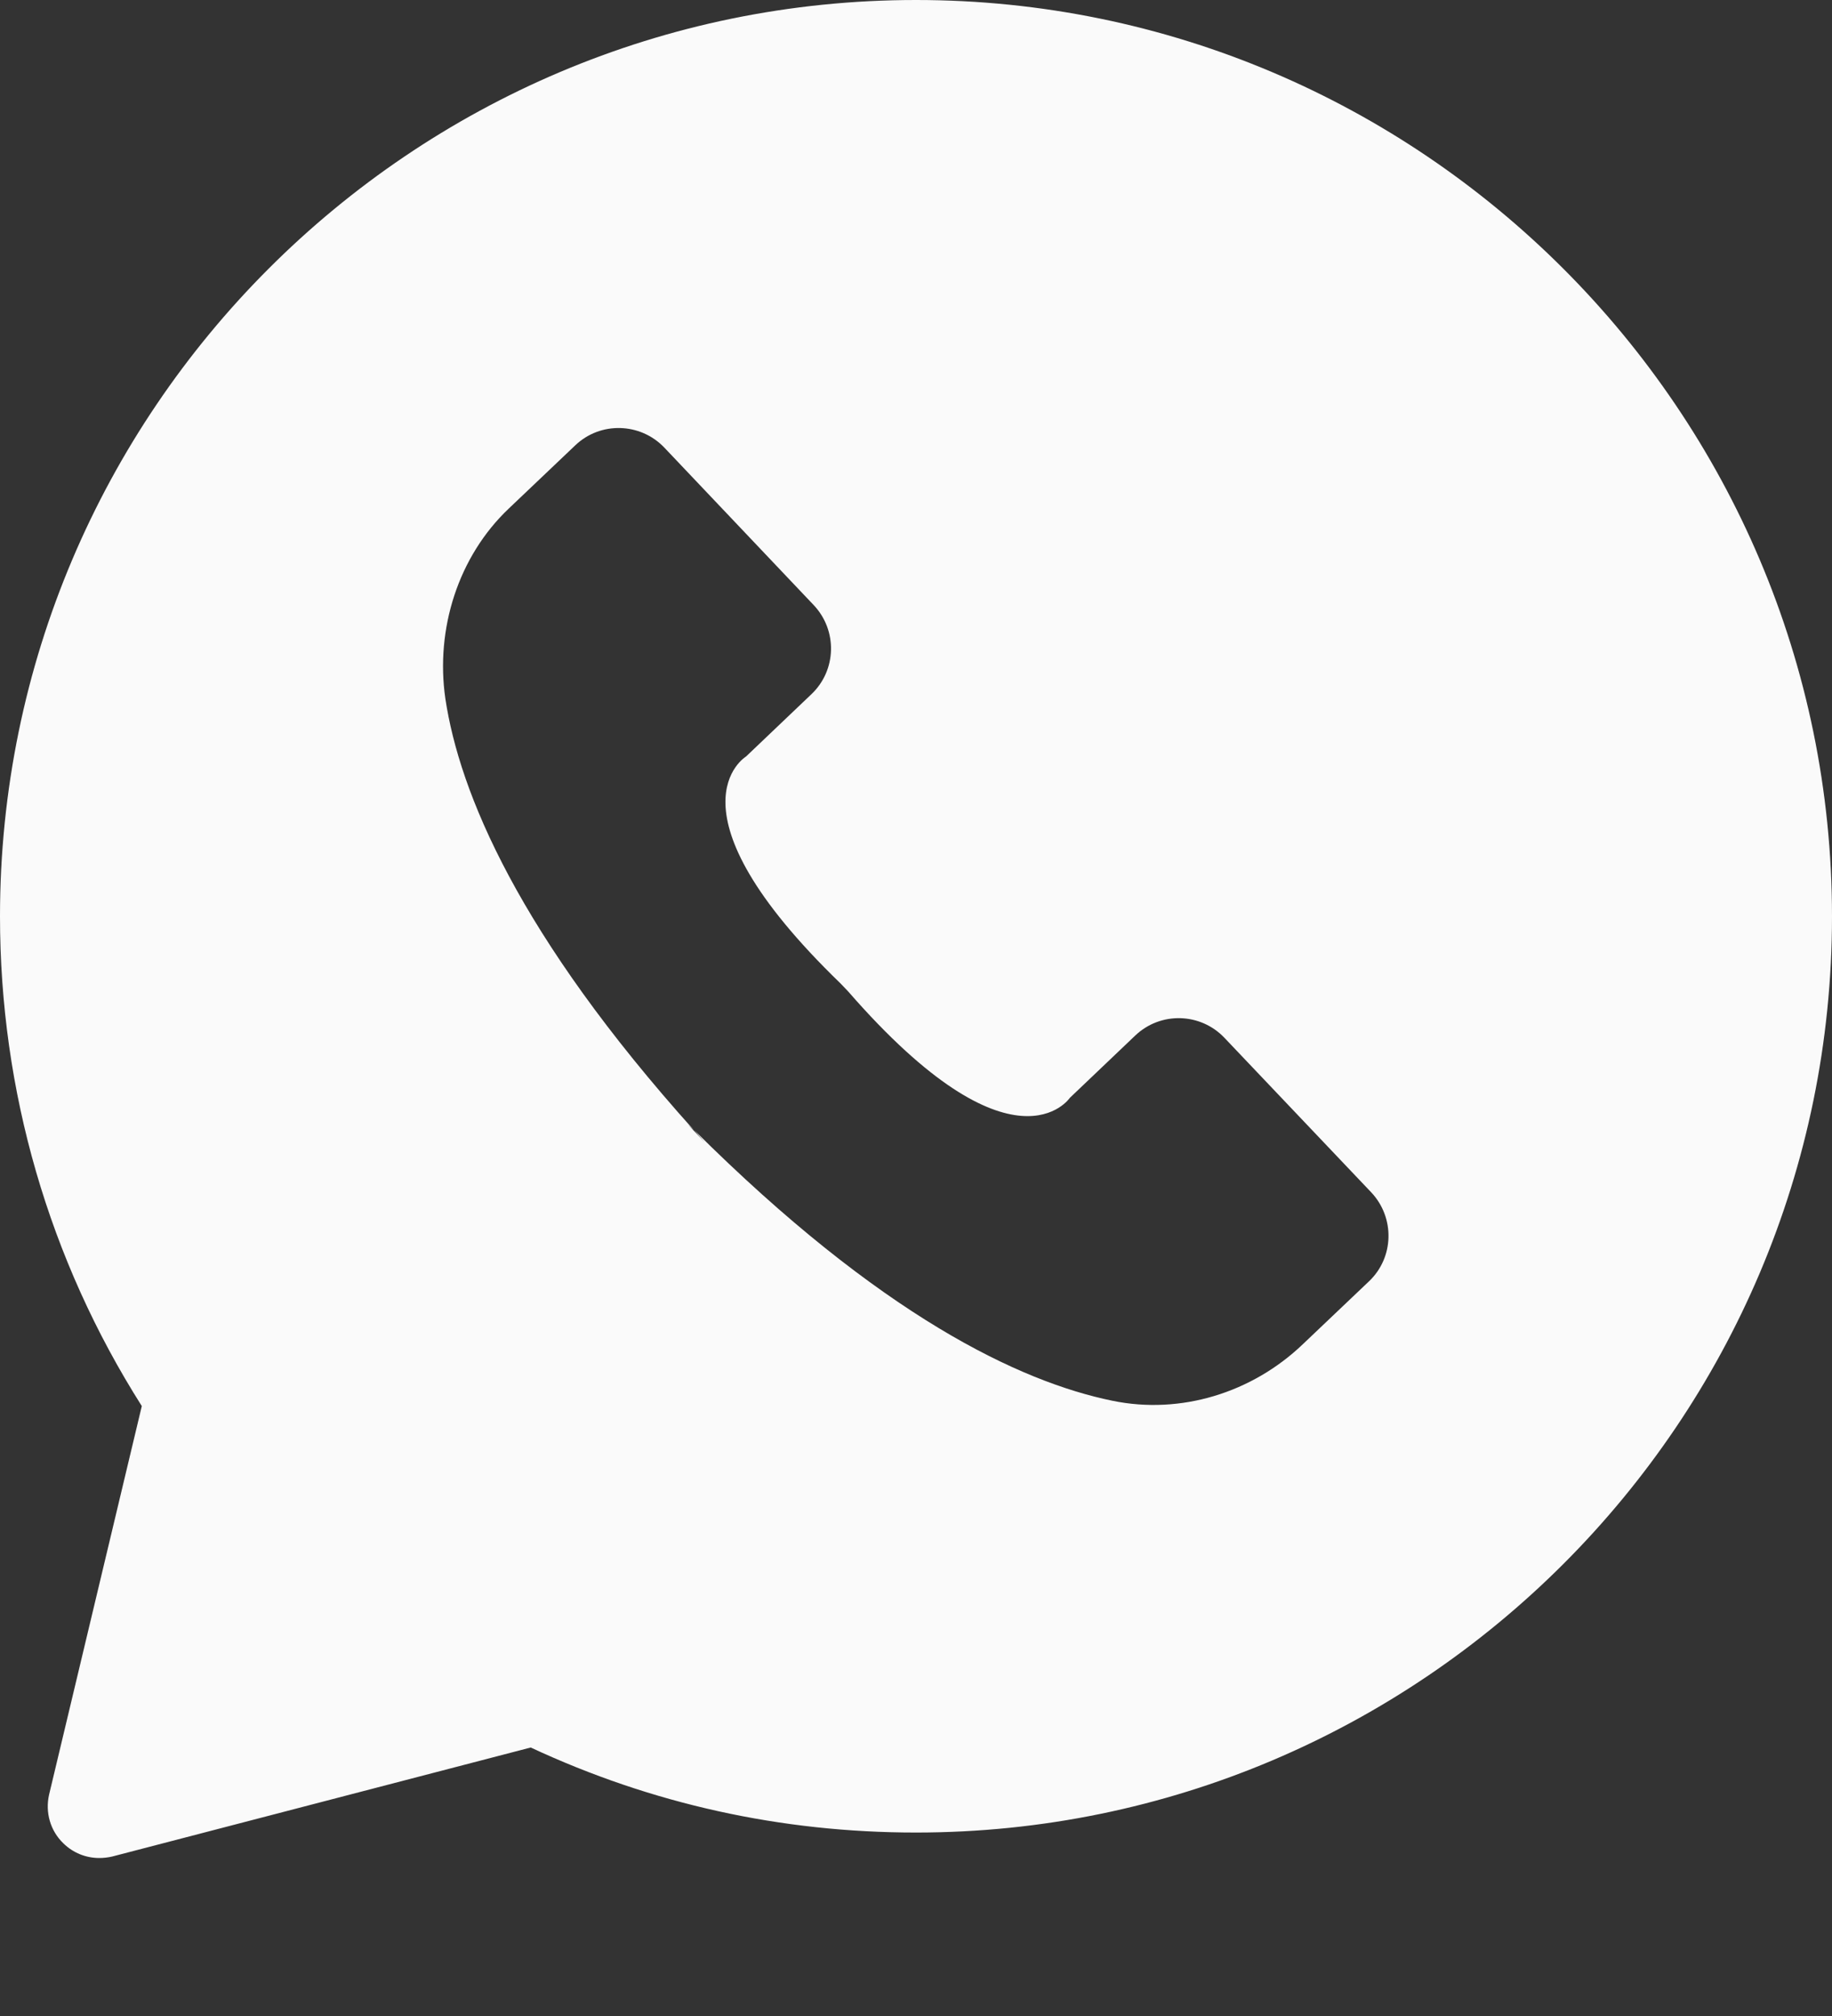 <?xml version="1.0" encoding="UTF-8"?> <svg xmlns="http://www.w3.org/2000/svg" width="10" height="11" viewBox="0 0 10 11" fill="none"><rect x="0" y="0" width="10" height="11" fill="#333333" stroke="none"/><path d="M0.268 9.792C0.246 9.888 0.274 9.989 0.346 10.058C0.399 10.11 0.469 10.138 0.542 10.138C0.566 10.138 0.59 10.135 0.612 10.13L2.897 9.535C3.558 9.843 4.264 9.999 5 9.999C7.757 9.999 10 7.757 10 5C10 2.243 7.756 0 5 0C2.243 0 0 2.243 0 5C0 5.952 0.267 6.873 0.774 7.672L0.268 9.792ZM2.778 2.774L3.14 2.43C3.277 2.299 3.495 2.305 3.626 2.442L4.442 3.302C4.572 3.44 4.567 3.657 4.429 3.788L4.072 4.128C4.072 4.128 3.601 4.412 4.589 5.367L4.63 5.41C5.533 6.446 5.84 5.99 5.84 5.99L6.197 5.65C6.335 5.519 6.552 5.525 6.683 5.662L7.485 6.506C7.615 6.644 7.61 6.862 7.472 6.992L7.11 7.336C6.834 7.599 6.446 7.72 6.072 7.643C5.565 7.539 4.807 7.179 3.789 6.166C3.808 6.189 3.828 6.21 3.848 6.234L3.725 6.104C3.745 6.127 3.767 6.147 3.788 6.167C2.829 5.1 2.508 4.324 2.431 3.812C2.376 3.432 2.501 3.036 2.778 2.774Z" fill="#FAFAFA"></path></svg> 